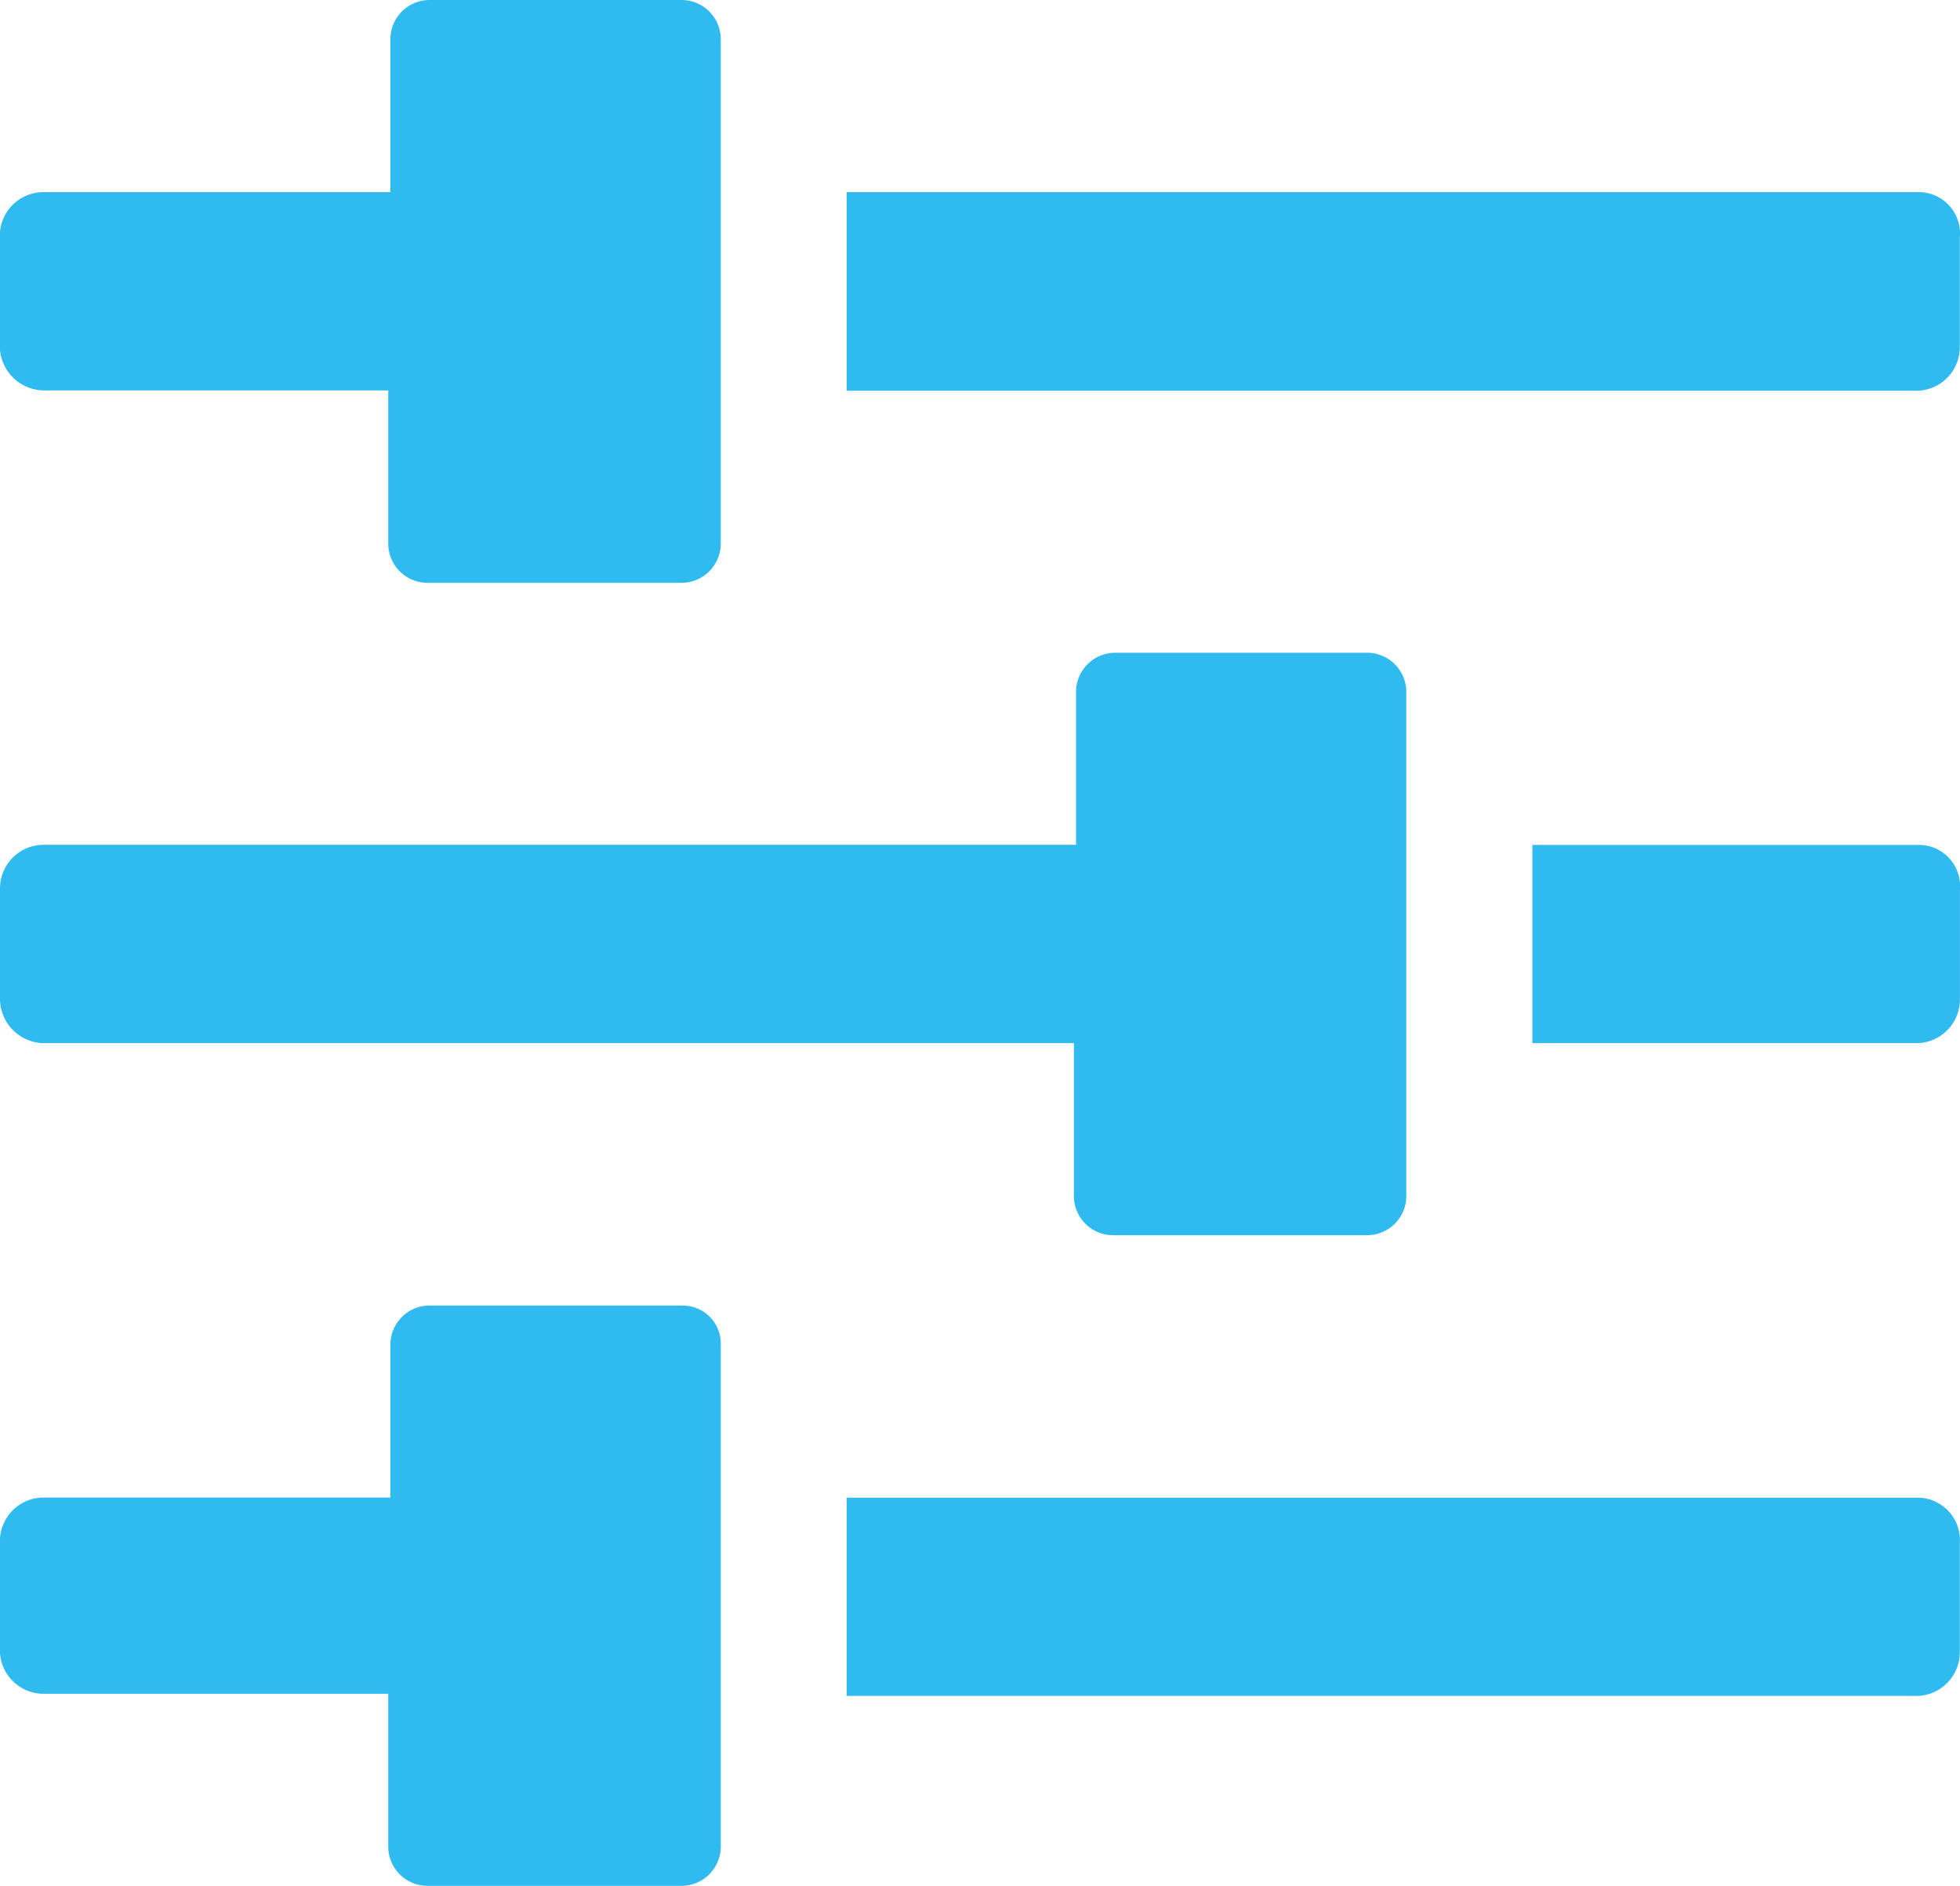 <svg id="iconCustomFields" xmlns="http://www.w3.org/2000/svg" width="22" height="21.164" viewBox="0 0 22 21.164">
  <path id="Path_16480" data-name="Path 16480" d="M.489,4.381H4.36V6.1a.44.44,0,0,0,.44.44H7.652a.44.44,0,0,0,.44-.44V.44A.44.44,0,0,0,7.652,0H4.824a.44.44,0,0,0-.44.44V2.156H.489A.49.49,0,0,0,0,2.643V3.871a.5.5,0,0,0,.487.51Z" transform="translate(-0.002)" fill="#2fbaf0"/>
  <path id="Path_16481" data-name="Path 16481" d="M101.4,20.271H89.371V22.5h12.007a.49.49,0,0,0,.487-.487V20.781A.464.464,0,0,0,101.4,20.271Z" transform="translate(-79.867 -18.115)" fill="#2fbaf0"/>
  <path id="Path_16482" data-name="Path 16482" d="M166.073,89.151h-4.335v2.225h4.312a.49.49,0,0,0,.487-.487V89.661A.464.464,0,0,0,166.073,89.151Z" transform="translate(-144.538 -79.67)" fill="#2fbaf0"/>
  <path id="Path_16483" data-name="Path 16483" d="M.487,73.26H12.054v1.715a.44.44,0,0,0,.44.44h2.851a.44.44,0,0,0,.44-.44V69.319a.44.44,0,0,0-.44-.44H12.518a.44.44,0,0,0-.44.44v1.715H.487A.49.49,0,0,0,0,71.522V72.75a.5.5,0,0,0,.487.51Z" transform="translate(0 -61.554)" fill="#2fbaf0"/>
  <path id="Path_16484" data-name="Path 16484" d="M101.4,158.03H89.371v2.225h12.007a.49.49,0,0,0,.487-.487V158.54A.477.477,0,0,0,101.4,158.03Z" transform="translate(-79.867 -141.224)" fill="#2fbaf0"/>
  <path id="Path_16485" data-name="Path 16485" d="M7.651,137.759H4.823a.44.44,0,0,0-.44.44v1.715H.488A.49.49,0,0,0,0,140.4v1.229a.49.49,0,0,0,.487.487H4.359v1.715a.44.44,0,0,0,.44.44H7.651a.44.44,0,0,0,.44-.44V138.2a.426.426,0,0,0-.44-.44Z" transform="translate(-0.001 -123.109)" fill="#2fbaf0"/>
</svg>
